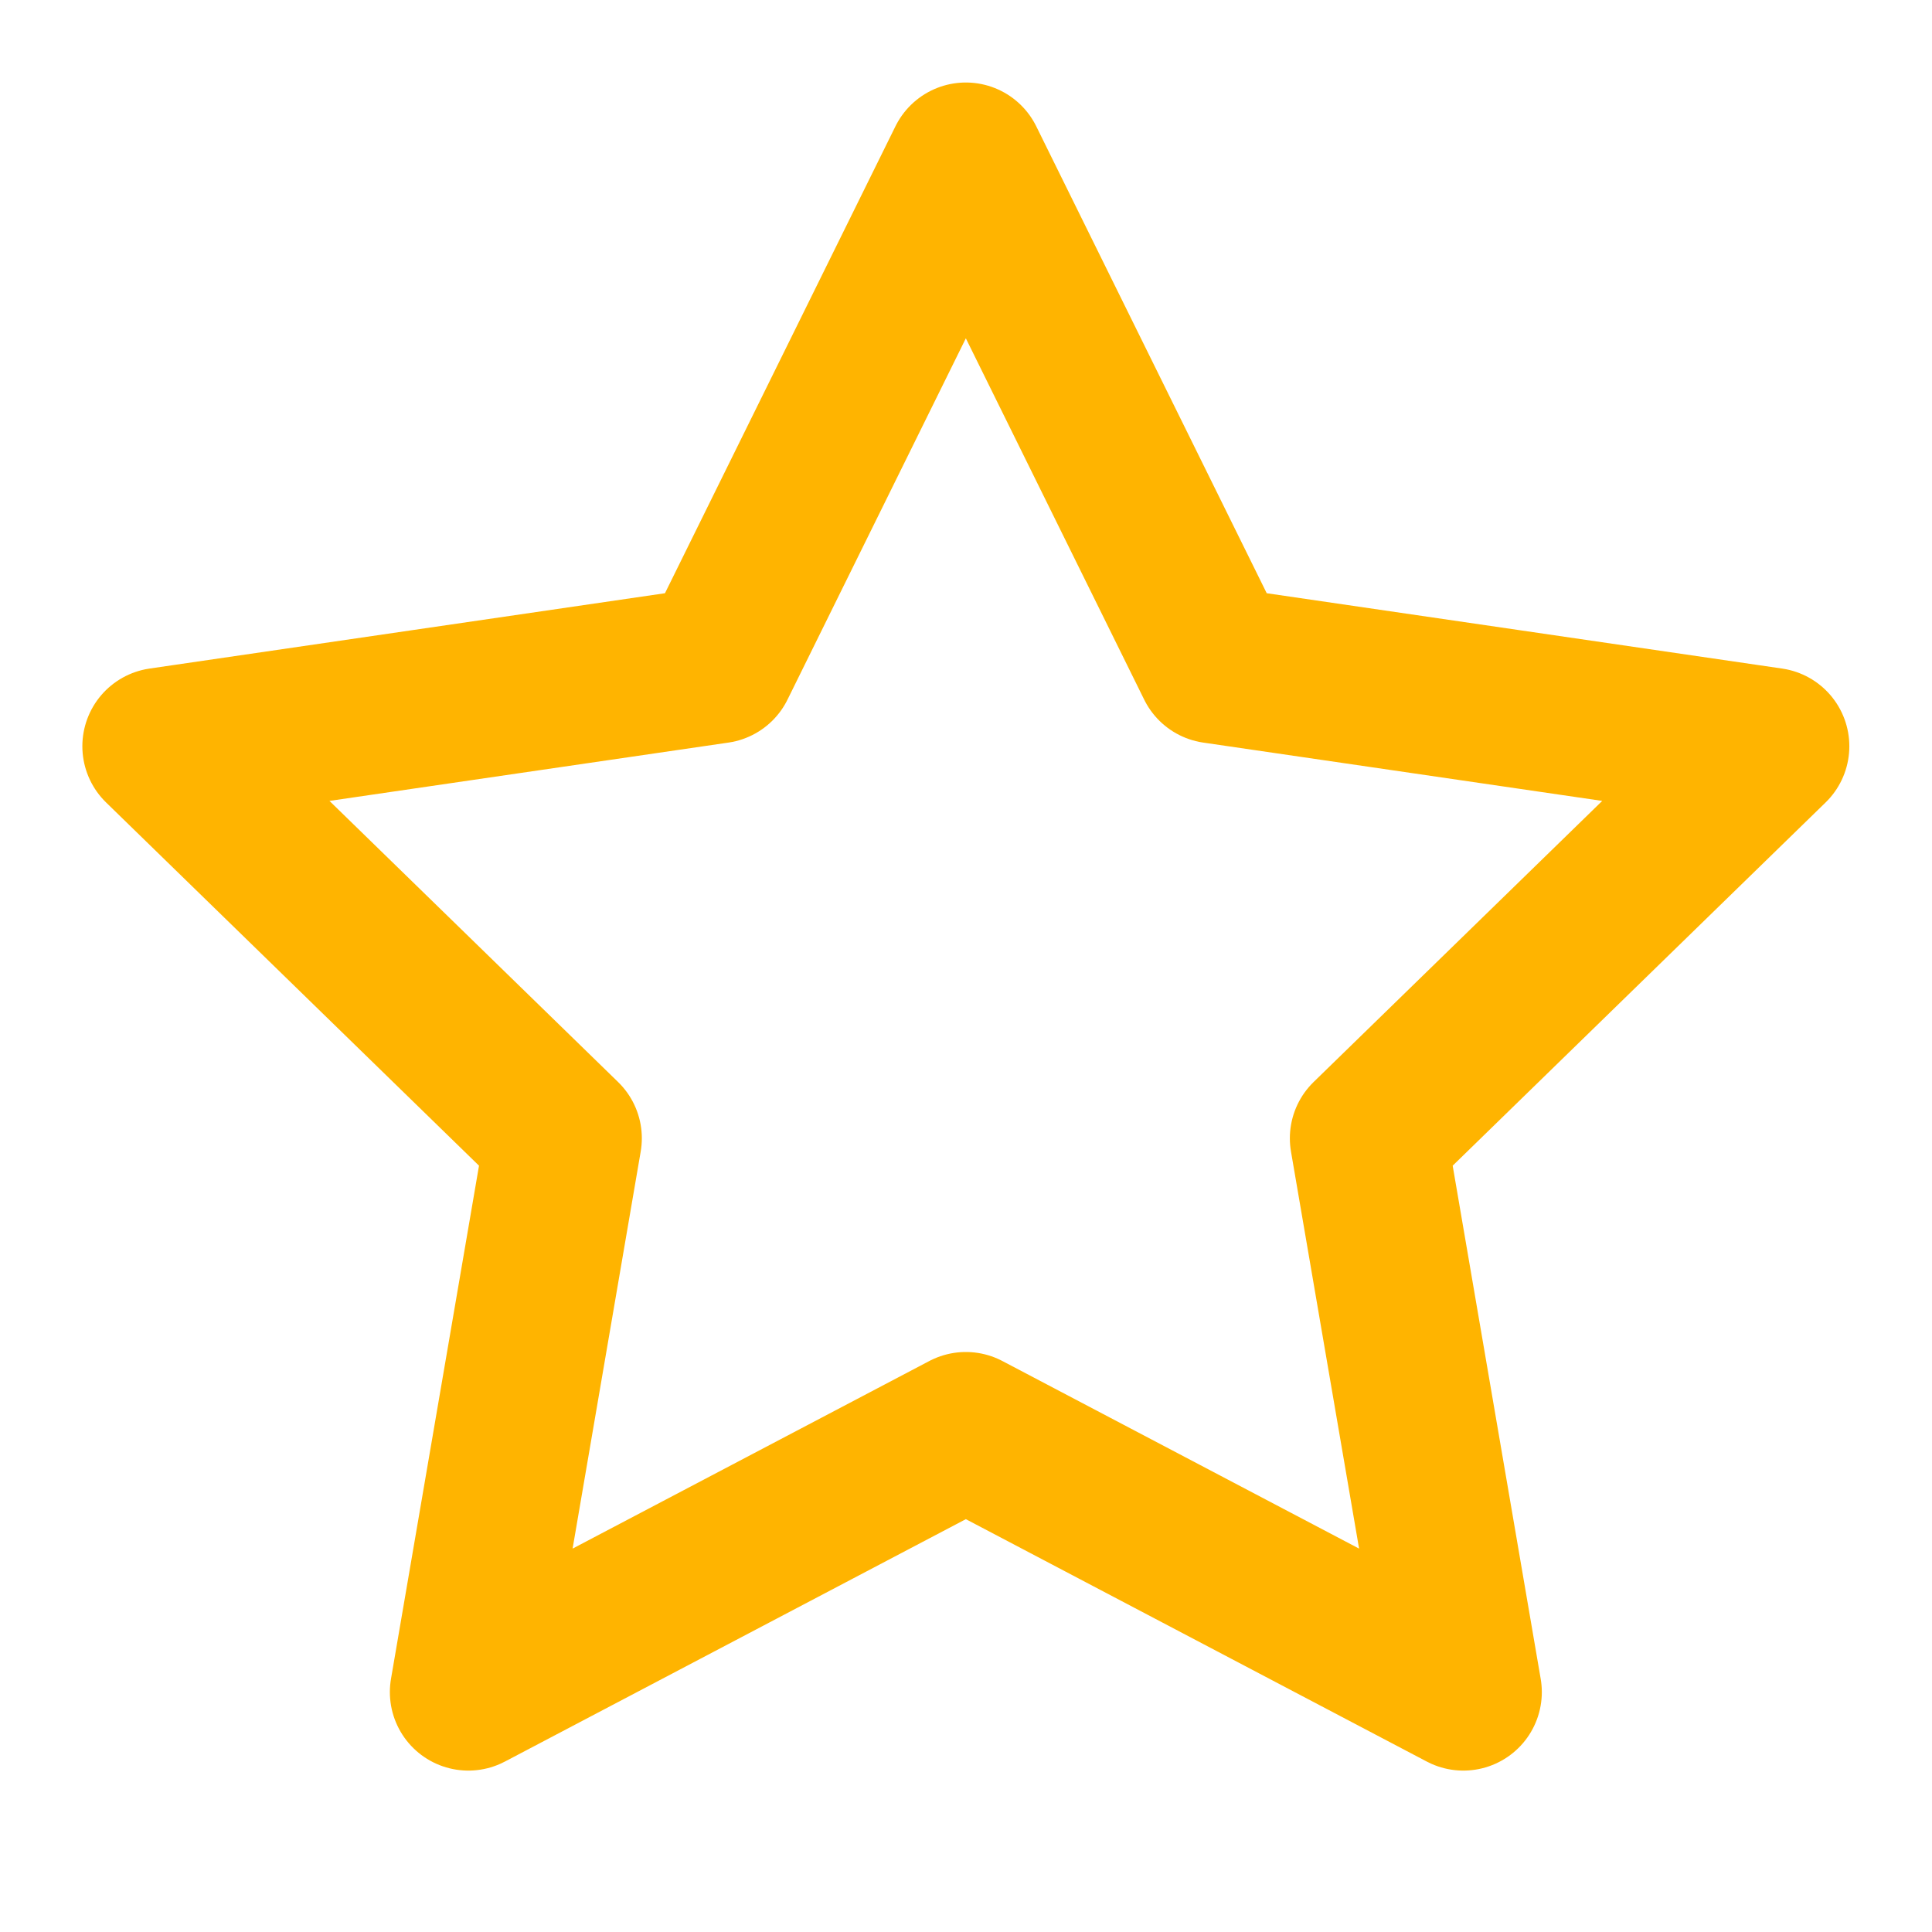 <svg xmlns="http://www.w3.org/2000/svg" fill="none" viewBox="0 0 512 512" height="512" width="512">
<path stroke-linejoin="round" stroke-linecap="round" stroke-width="41.6" stroke="#FFB400" d="M255.958 42.666L321.878 176.213L469.292 197.759L362.625 301.653L387.798 448.426L255.958 379.093L124.118 448.426L149.292 301.653L42.625 197.759L190.038 176.213L255.958 42.666Z"></path>
</svg>
